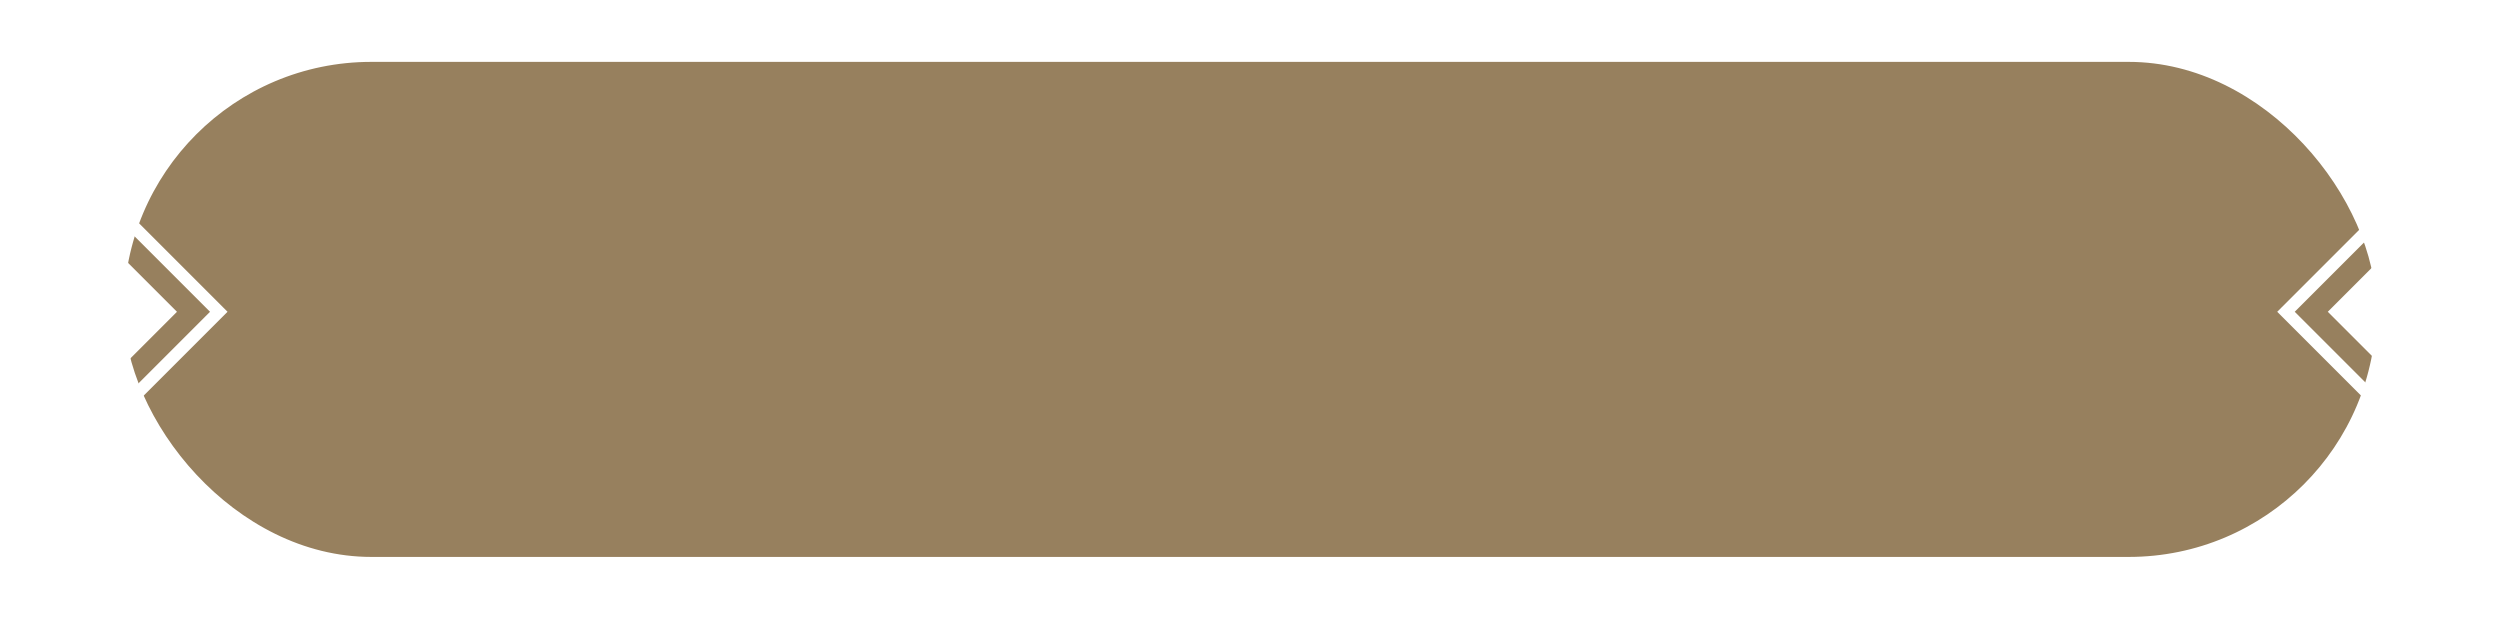 <svg width="202" height="50" viewBox="0 0 202 50" fill="none" xmlns="http://www.w3.org/2000/svg">
<g filter="url(#filter0_d_590_1409)">
<rect x="9.5" y="0.5" width="183" height="41" rx="20.5" fill="#97805E" stroke="white"/>
<rect x="0.707" y="21.192" width="12" height="12" transform="rotate(-45 0.707 21.192)" stroke="white"/>
<rect x="4.085" y="21.192" width="7.222" height="7.222" transform="rotate(-45 4.085 21.192)" fill="white"/>
<rect x="184.707" y="21.192" width="12" height="12" transform="rotate(-45 184.707 21.192)" stroke="white"/>
<rect x="188.085" y="21.192" width="7.222" height="7.222" transform="rotate(-45 188.085 21.192)" fill="white"/>
</g>
<defs>
<filter id="filter0_d_590_1409" x="-4" y="0" width="210.385" height="50" filterUnits="userSpaceOnUse" color-interpolation-filters="sRGB">
<feFlood flood-opacity="0" result="BackgroundImageFix"/>
<feColorMatrix in="SourceAlpha" type="matrix" values="0 0 0 0 0 0 0 0 0 0 0 0 0 0 0 0 0 0 127 0" result="hardAlpha"/>
<feOffset dy="4"/>
<feGaussianBlur stdDeviation="2"/>
<feComposite in2="hardAlpha" operator="out"/>
<feColorMatrix type="matrix" values="0 0 0 0 0 0 0 0 0 0 0 0 0 0 0 0 0 0 0.25 0"/>
<feBlend mode="normal" in2="BackgroundImageFix" result="effect1_dropShadow_590_1409"/>
<feBlend mode="normal" in="SourceGraphic" in2="effect1_dropShadow_590_1409" result="shape"/>
</filter>
</defs>
</svg>
